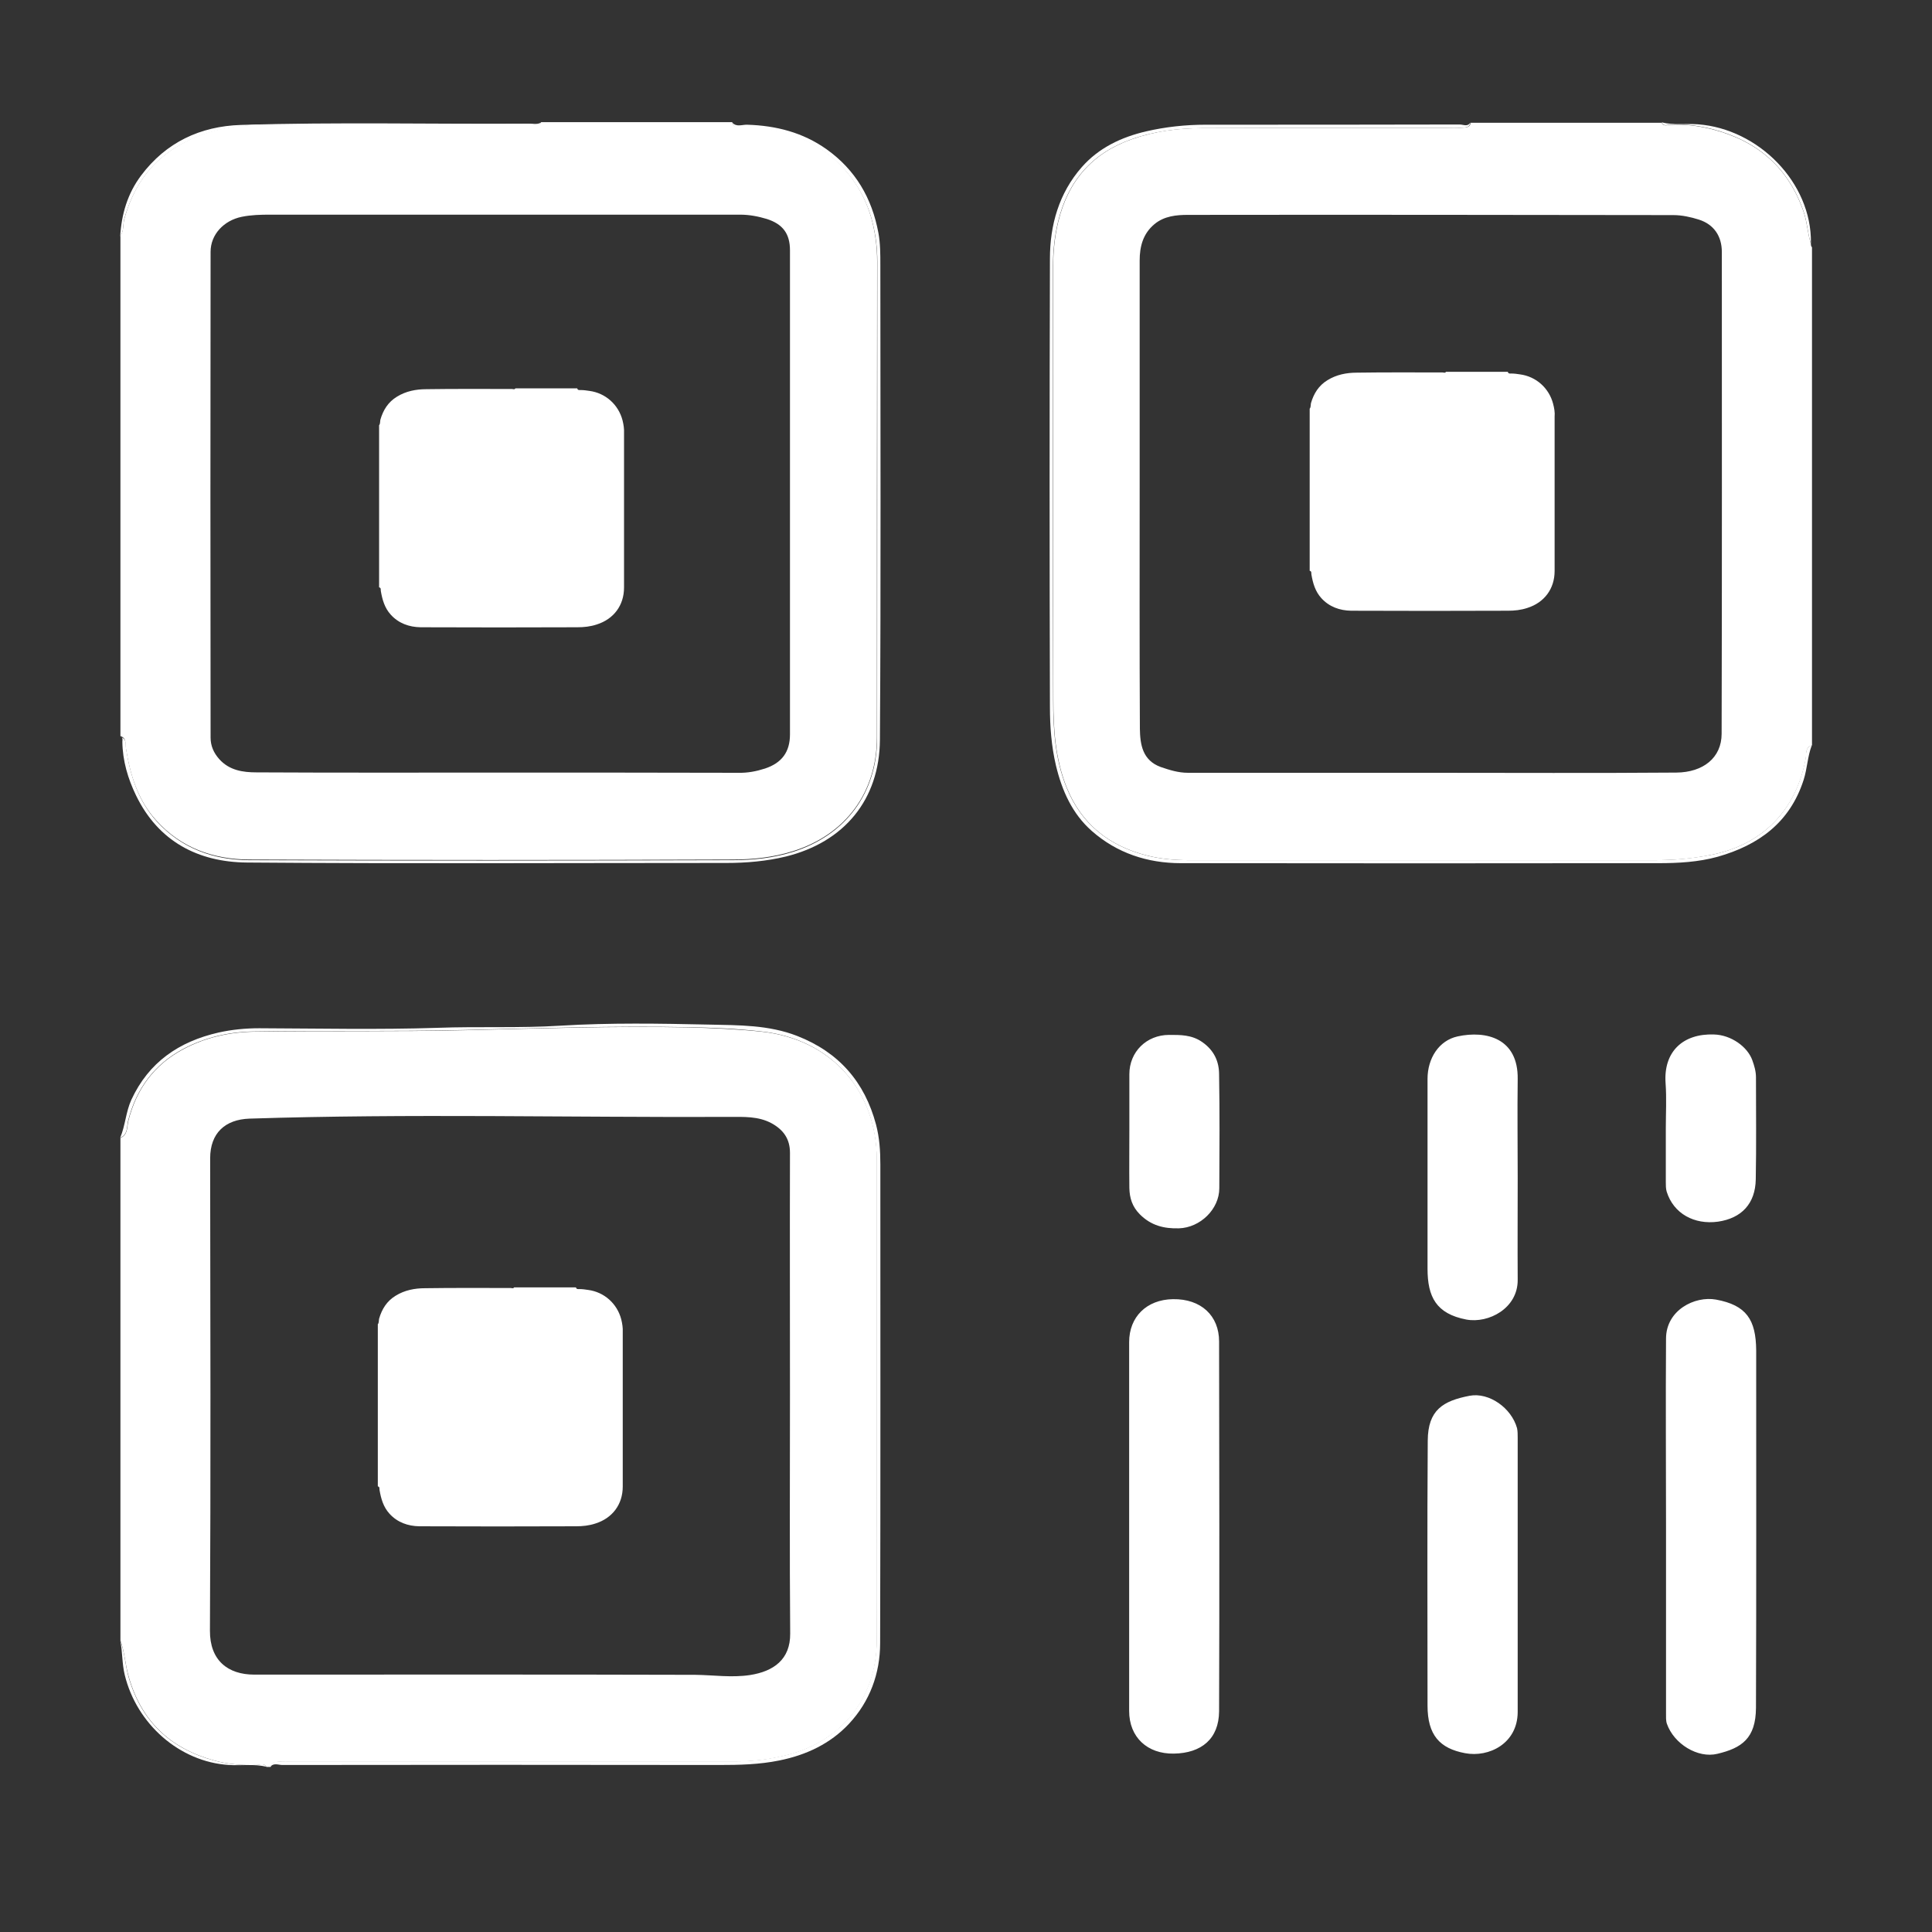 <svg t="1628750972456" class="icon" viewBox="0 0 1024 1024" version="1.1" xmlns="http://www.w3.org/2000/svg" p-id="3251" width="32" height="32"><rect x="0" y="0" width="1024" height="1024" fill="#333333" stroke="none"/><path d="M774.599 67.698c-2.617 0.341-5.348 0.114-7.964 0.114-43.236 0-86.471-0.114-129.707 0.114-12.516 0-24.917 1.593-36.864 5.803-21.163 7.396-33.906 22.187-39.14 43.691-1.934 7.964-2.731 16.043-2.731 24.235 0 76.459-0.114 152.804 0.114 229.262 0 15.701 1.024 31.403 7.054 46.421 7.851 19.456 22.414 30.948 42.439 36.068 7.168 1.82 14.564 2.503 21.959 2.503h248.036c9.444 0 18.887-0.796 28.217-2.617 27.762-5.12 45.966-23.552 51.086-51.2 0.455-2.503-0.455-5.916 3.3-7.054v-263.964c-0.455-0.455-0.569-1.024-0.569-1.707-1.707-5.461-1.934-11.15-3.755-16.725-8.078-23.893-24.69-38.002-48.697-44.146-7.282-1.82-14.564-2.731-22.187-2.389-1.479 0.114-3.413 1.138-4.437-1.024h-101.262c-0.455 2.958-3.072 2.389-4.892 2.617z m112.299 46.308c4.551 0 9.216 1.024 13.54 2.389 7.851 2.503 12.174 8.647 12.174 17.18 0 85.106 0.114 170.212-0.114 255.317 0 12.743-9.785 20.48-24.007 20.594-43.463 0.341-86.812 0.114-130.276 0.114h-128.569c-5.12 0-9.785-1.479-14.45-3.072-9.671-3.527-10.923-11.947-11.036-20.366-0.228-42.667-0.114-85.333-0.114-128V138.126c0-7.396 1.707-14.222 7.851-19.342 5.234-4.324 11.719-4.892 17.749-4.892 85.788-0.114 171.577 0 257.252 0.114z" p-id="3252" fill="#ffffff"></path><path d="M773.689 65.991c-44.942 0.114-89.884 0.114-134.713 0.114-10.695 0-21.163 1.138-31.516 3.527-13.198 3.072-25.145 8.761-34.133 19.001-12.06 13.767-16.839 30.606-16.839 48.469-0.228 79.189-0.228 158.492 0 237.682 0 10.354 0.796 20.821 3.186 30.948 3.186 13.312 8.647 25.6 19.001 34.702 13.312 11.719 29.468 17.067 47.218 17.067 84.309 0.114 168.732 0.114 253.042 0 10.581 0 21.276-0.569 31.516-3.413 21.618-6.144 38.229-18.091 45.511-40.732 1.934-6.03 2.048-12.402 4.324-18.318-3.641 1.138-2.844 4.551-3.3 7.054-5.12 27.762-23.324 46.08-51.086 51.2-9.33 1.707-18.773 2.617-28.217 2.617h-248.036c-7.396 0-14.791-0.683-21.959-2.503-19.911-5.12-34.588-16.612-42.439-36.068-6.03-14.905-7.054-30.72-7.054-46.421-0.228-76.459-0.114-152.804-0.114-229.262 0-8.192 0.796-16.27 2.731-24.235 5.234-21.504 17.977-36.295 39.14-43.691 11.947-4.21 24.348-5.689 36.864-5.803 43.236-0.228 86.471-0.114 129.707-0.114 2.617 0 5.348 0.228 7.964-0.114 1.934-0.228 4.437 0.228 4.779-2.731-1.365 2.389-3.641 1.024-5.575 1.024zM66.674 396.288c2.276 14.222 6.258 27.762 16.27 38.684 13.084 14.45 30.151 20.48 48.924 20.594 85.447 0.341 170.894 0.341 256.455 0 10.695 0 21.504-1.138 31.972-4.437 27.876-8.761 44.487-31.061 44.487-60.416 0-84.196 0-168.277 0.114-252.473 0-7.282-0.91-14.336-2.731-21.39-6.599-25.486-27.876-44.487-54.044-48.128-4.665-0.683-9.33-1.252-14.108-1.252-2.276 0-5.12 0.683-5.916-2.731h-101.262c-1.479 2.389-3.755 1.024-5.575 1.024-46.763 0.114-93.525-0.228-140.288 0.228-16.839 0.114-33.223 2.958-48.014 12.174-14.222 8.875-22.528 21.732-26.965 37.547-0.91 3.072-0.228 6.485-2.162 9.33v265.102c3.3 1.024 2.503 3.982 2.844 6.144z m44.942-262.827c0-9.216 7.054-16.612 16.498-18.546 5.006-1.024 10.012-1.138 15.019-1.138h249.173c4.892 0 9.557 0.91 14.108 2.276 8.533 2.731 12.288 7.851 12.288 16.612v256.569c0 9.33-4.324 15.132-13.198 18.091-4.551 1.479-9.216 2.389-14.108 2.276-42.325-0.114-84.537-0.114-126.862-0.114-42.894 0-85.675 0.114-128.569-0.114-7.168 0-14.336-1.024-19.684-6.94-3.072-3.413-4.665-7.168-4.665-11.492-0.114-85.675-0.114-171.577 0-257.479z" p-id="3253" fill="#ffffff"></path><path d="M64.853 393.102c0.114 10.126 2.958 19.684 7.282 28.558 11.833 24.348 32.882 35.271 58.709 35.499 84.764 0.683 169.529 0.228 254.18 0.228 10.581 0 21.163-0.91 31.516-3.413 30.834-7.623 49.607-30.037 49.835-61.895 0.569-83.968 0.228-167.936 0.228-251.904 0-5.575 0-11.15-1.024-16.725-3.413-18.432-12.174-33.451-27.534-44.373-12.516-8.875-26.738-12.516-41.984-12.971-2.617-0.114-5.575 1.365-7.851-1.024 0.796 3.413 3.755 2.731 5.916 2.731 4.779 0 9.444 0.683 14.108 1.252 26.169 3.641 47.445 22.642 54.044 48.128 1.82 7.054 2.731 14.108 2.731 21.39-0.114 84.196 0 168.277-0.114 252.473 0 29.241-16.612 51.541-44.487 60.416-10.468 3.3-21.276 4.437-31.972 4.437-85.447 0.228-170.894 0.341-256.455 0-18.773-0.114-35.726-6.144-48.924-20.594-10.012-11.036-13.995-24.462-16.27-38.684-0.341-2.162 0.455-5.234-2.958-5.916 1.479 0.114 1.024 1.479 1.024 2.389zM147.684 933.774c2.389-0.341 4.892-0.114 7.396-0.114h234.382c9.557 0 18.887-1.138 28.103-3.527 29.013-7.509 47.104-30.606 47.218-60.53 0.114-28.786 0-57.685 0-86.471v-168.391c0-36.75-24.348-63.943-60.985-67.925-12.971-1.365-26.055-1.934-39.14-2.276-39.253-0.796-78.507 0.569-117.646 1.479-37.547 0.91-75.093 0.228-112.526 0.796-13.084 0.228-25.714 3.072-37.205 9.216-15.474 8.192-24.917 21.049-29.241 38.002-0.796 3.186-0.114 7.396-4.21 9.102v266.24c2.276 6.258 2.503 12.971 4.437 19.456 6.713 23.552 22.073 37.888 45.284 44.26 7.396 2.048 15.019 2.617 22.642 2.389 1.593 0 3.755-1.252 5.006 1.024h2.276c0.228-2.617 2.389-2.503 4.21-2.731z m-12.971-46.194c-13.881 0-23.552-7.509-23.438-23.324 0.455-83.399 0.228-166.798 0.114-250.311 0-13.426 7.964-20.594 20.821-21.049 84.878-2.731 169.643-0.569 254.521-0.91 7.282 0 15.246-0.455 22.3 3.413 6.144 3.413 9.671 8.192 9.671 15.588-0.114 42.667 0 85.333 0 128 0 42.325-0.228 84.537 0.114 126.862 0.114 13.767-8.875 20.025-21.276 21.959-9.785 1.479-19.342 0-29.013-0.114-77.938-0.228-155.876-0.114-233.813-0.114z" p-id="3254" fill="#ffffff"></path><path d="M149.618 935.481c77.141-0.114 154.396-0.114 231.538 0 10.695 0 21.276-0.228 31.858-2.389 14.222-2.844 27.079-8.875 36.978-19.456 11.036-11.833 16.498-26.624 16.498-42.78 0.228-84.537 0.114-169.188 0.114-253.724 0-7.168-0.455-14.108-2.276-21.049-6.03-22.642-19.684-38.343-41.756-46.99-15.132-5.916-31.061-5.689-46.649-6.03-26.283-0.569-52.565-1.024-78.848 0.569-21.618 1.365-43.463 0.341-65.195 1.138-31.403 1.024-62.919 0.341-94.436 0.228-7.282 0-14.45 0.683-21.618 2.276-20.935 4.779-36.978 15.701-46.194 35.612-2.958 6.485-3.186 13.653-5.916 20.139 4.21-1.707 3.413-5.916 4.21-9.102 4.324-16.953 13.881-29.81 29.241-38.002 11.605-6.144 24.121-8.988 37.205-9.216 37.547-0.569 74.98 0.114 112.526-0.796 39.253-0.91 78.393-2.276 117.646-1.479 13.084 0.228 26.169 0.796 39.14 2.276 36.636 3.982 60.871 31.175 60.985 67.925v168.391c0 28.786 0.114 57.685 0 86.471-0.228 30.037-18.204 53.02-47.218 60.53-9.216 2.389-18.546 3.527-28.103 3.527h-234.382c-2.503 0-4.892-0.114-7.396 0.114-1.82 0.228-3.982 0-4.21 2.731 1.707-2.162 4.21-0.91 6.258-0.91z" p-id="3255" fill="#ffffff"></path><path d="M92.843 78.393c14.791-9.102 31.175-12.06 48.014-12.174 46.763-0.455 93.525-0.114 140.288-0.228 1.82 0 4.096 1.365 5.575-1.024-1.934 1.138-4.096 0.569-6.144 0.569-50.972 0.341-101.945-0.91-152.917 0.683-21.504 0.683-39.708 9.216-52.907 26.852-7.168 9.557-10.354 20.48-11.036 32.199 2.048-2.731 1.365-6.144 2.162-9.33 4.551-15.815 12.743-28.672 26.965-37.547zM885.191 65.991c7.509-0.341 14.905 0.569 22.187 2.389 23.893 6.144 40.619 20.252 48.697 44.146 1.82 5.461 2.048 11.264 3.755 16.725v-0.455c0.455-31.972-27.762-60.53-59.961-62.919-6.372-0.455-12.743 0.569-19.115-1.024 0.91 2.389 2.958 1.252 4.437 1.138zM136.078 935.481c-7.623 0.228-15.246-0.341-22.642-2.389-23.211-6.372-38.571-20.708-45.284-44.26-1.82-6.485-2.048-13.198-4.437-19.456 1.252 6.03 0.91 12.288 2.389 18.318 6.258 25.941 29.013 46.194 55.296 47.787 6.599 0.455 13.198-0.683 19.684 0.91-1.252-2.162-3.413-1.024-5.006-0.91z" p-id="3256" fill="#ffffff"></path><path d="M621.682 688.583c-13.995 0.228-23.211 9.444-23.211 22.756V906.809c0 13.995 9.671 22.869 23.666 22.642 14.677-0.228 23.893-7.851 24.007-22.414 0.228-65.308 0.114-130.731 0-196.039 0-13.653-9.557-22.642-24.462-22.414zM909.54 688.811c-11.264-2.048-26.51 5.575-26.51 20.708-0.228 33.223 0 66.332 0 99.556v98.987c0 1.82-0.114 3.868 0.455 5.575 3.755 10.695 16.384 18.432 26.738 15.929 12.971-3.072 20.366-8.192 20.48-24.348 0.228-63.147 0.114-126.293 0.114-189.44-0.114-16.384-5.234-24.007-21.276-26.965zM804.068 756.964c-2.958-10.695-14.791-19.115-25.145-17.18-14.108 2.731-22.073 7.509-22.187 23.78-0.341 46.763-0.114 93.639-0.114 140.402 0 15.701 6.485 22.756 19.911 25.259 12.629 2.389 27.762-5.12 27.876-21.732v-72.249-73.387c0-1.479 0-3.3-0.341-4.892zM772.551 549.319c-9.899 2.162-15.929 11.605-15.929 22.528V672.427c0 14.905 4.551 23.893 20.594 26.965 11.719 2.162 27.307-5.916 27.193-21.049-0.114-17.977 0-35.954 0-54.044 0-17.408-0.228-34.816 0-52.338 0.341-21.618-16.612-25.941-31.858-22.642zM637.156 552.277c-5.575-3.868-11.492-3.755-17.522-3.755-11.947 0-21.049 8.988-21.049 20.821v29.582c0 10.24-0.114 20.48 0 30.72 0.114 5.234 1.479 9.899 5.575 13.995 5.916 5.916 12.743 7.623 20.708 7.396 11.264-0.341 21.39-10.126 21.39-21.276 0.114-20.139 0.228-40.164-0.114-60.302 0-6.94-2.731-12.857-8.988-17.18zM928.768 561.948c-2.503-7.054-11.15-13.426-20.366-13.653-16.27-0.569-26.852 8.988-25.6 25.941 0.569 7.964 0.114 15.929 0.114 23.893v28.444c0 1.707 0 3.413 0.455 5.006 3.641 11.719 14.677 17.636 27.193 15.929 12.516-1.82 19.797-9.557 20.025-22.414 0.341-17.977 0.114-36.068 0.114-54.044 0-3.3-0.91-6.258-1.934-9.102zM329.956 222.777c-2.162-8.306-8.988-14.45-17.522-15.588-1.479-0.228-3.072-0.455-4.551-0.455-0.683 0-1.707 0.228-1.934-0.91h-32.768c-0.455 0.796-1.252 0.341-1.82 0.341-15.132 0-30.265-0.114-45.397 0.114-5.461 0-10.809 1.024-15.588 3.982-4.665 2.844-7.282 7.054-8.761 12.174-0.228 1.024 0 2.162-0.683 2.958v85.902c1.138 0.228 0.796 1.252 0.91 1.934 0.796 4.665 2.048 8.988 5.234 12.516 4.21 4.665 9.785 6.599 15.815 6.713 27.648 0.114 55.41 0.114 83.058 0 3.527 0 6.94-0.341 10.354-1.479 8.988-2.844 14.45-10.126 14.45-19.57v-81.806c0.114-2.276-0.228-4.551-0.796-6.827zM823.182 214.016c-2.162-8.306-8.988-14.45-17.522-15.588-1.479-0.228-3.072-0.455-4.551-0.455-0.683 0-1.707 0.228-1.934-0.91h-32.768c-0.455 0.796-1.252 0.341-1.82 0.341-15.132 0-30.265-0.114-45.397 0.114-5.461 0-10.809 1.024-15.588 3.982-4.665 2.844-7.282 7.054-8.761 12.174-0.228 1.024 0 2.162-0.683 2.958v85.902c1.138 0.228 0.796 1.252 0.91 1.934 0.796 4.665 2.048 8.988 5.234 12.516 4.21 4.665 9.785 6.599 15.815 6.713 27.648 0.114 55.41 0.114 83.058 0 3.527 0 6.94-0.341 10.354-1.479 8.988-2.844 14.45-10.126 14.45-19.57v-81.806c0.228-2.276-0.228-4.665-0.796-6.827zM329.273 699.278c-2.162-8.306-8.988-14.45-17.522-15.588-1.479-0.228-3.072-0.455-4.551-0.455-0.683 0-1.707 0.228-1.934-0.91h-32.768c-0.455 0.796-1.252 0.341-1.82 0.341-15.132 0-30.265-0.114-45.397 0.114-5.461 0-10.809 1.024-15.588 3.982-4.665 2.844-7.282 7.054-8.761 12.174-0.228 1.024 0 2.162-0.683 2.958v85.902c1.138 0.228 0.796 1.252 0.91 1.934 0.796 4.665 2.048 8.988 5.234 12.516 4.21 4.665 9.785 6.599 15.815 6.713 27.648 0.114 55.41 0.114 83.058 0 3.527 0 6.94-0.341 10.354-1.479 8.988-2.844 14.45-10.126 14.45-19.57v-81.806c0.114-2.276-0.228-4.551-0.796-6.827z" p-id="3257" fill="#ffffff"></path></svg>
